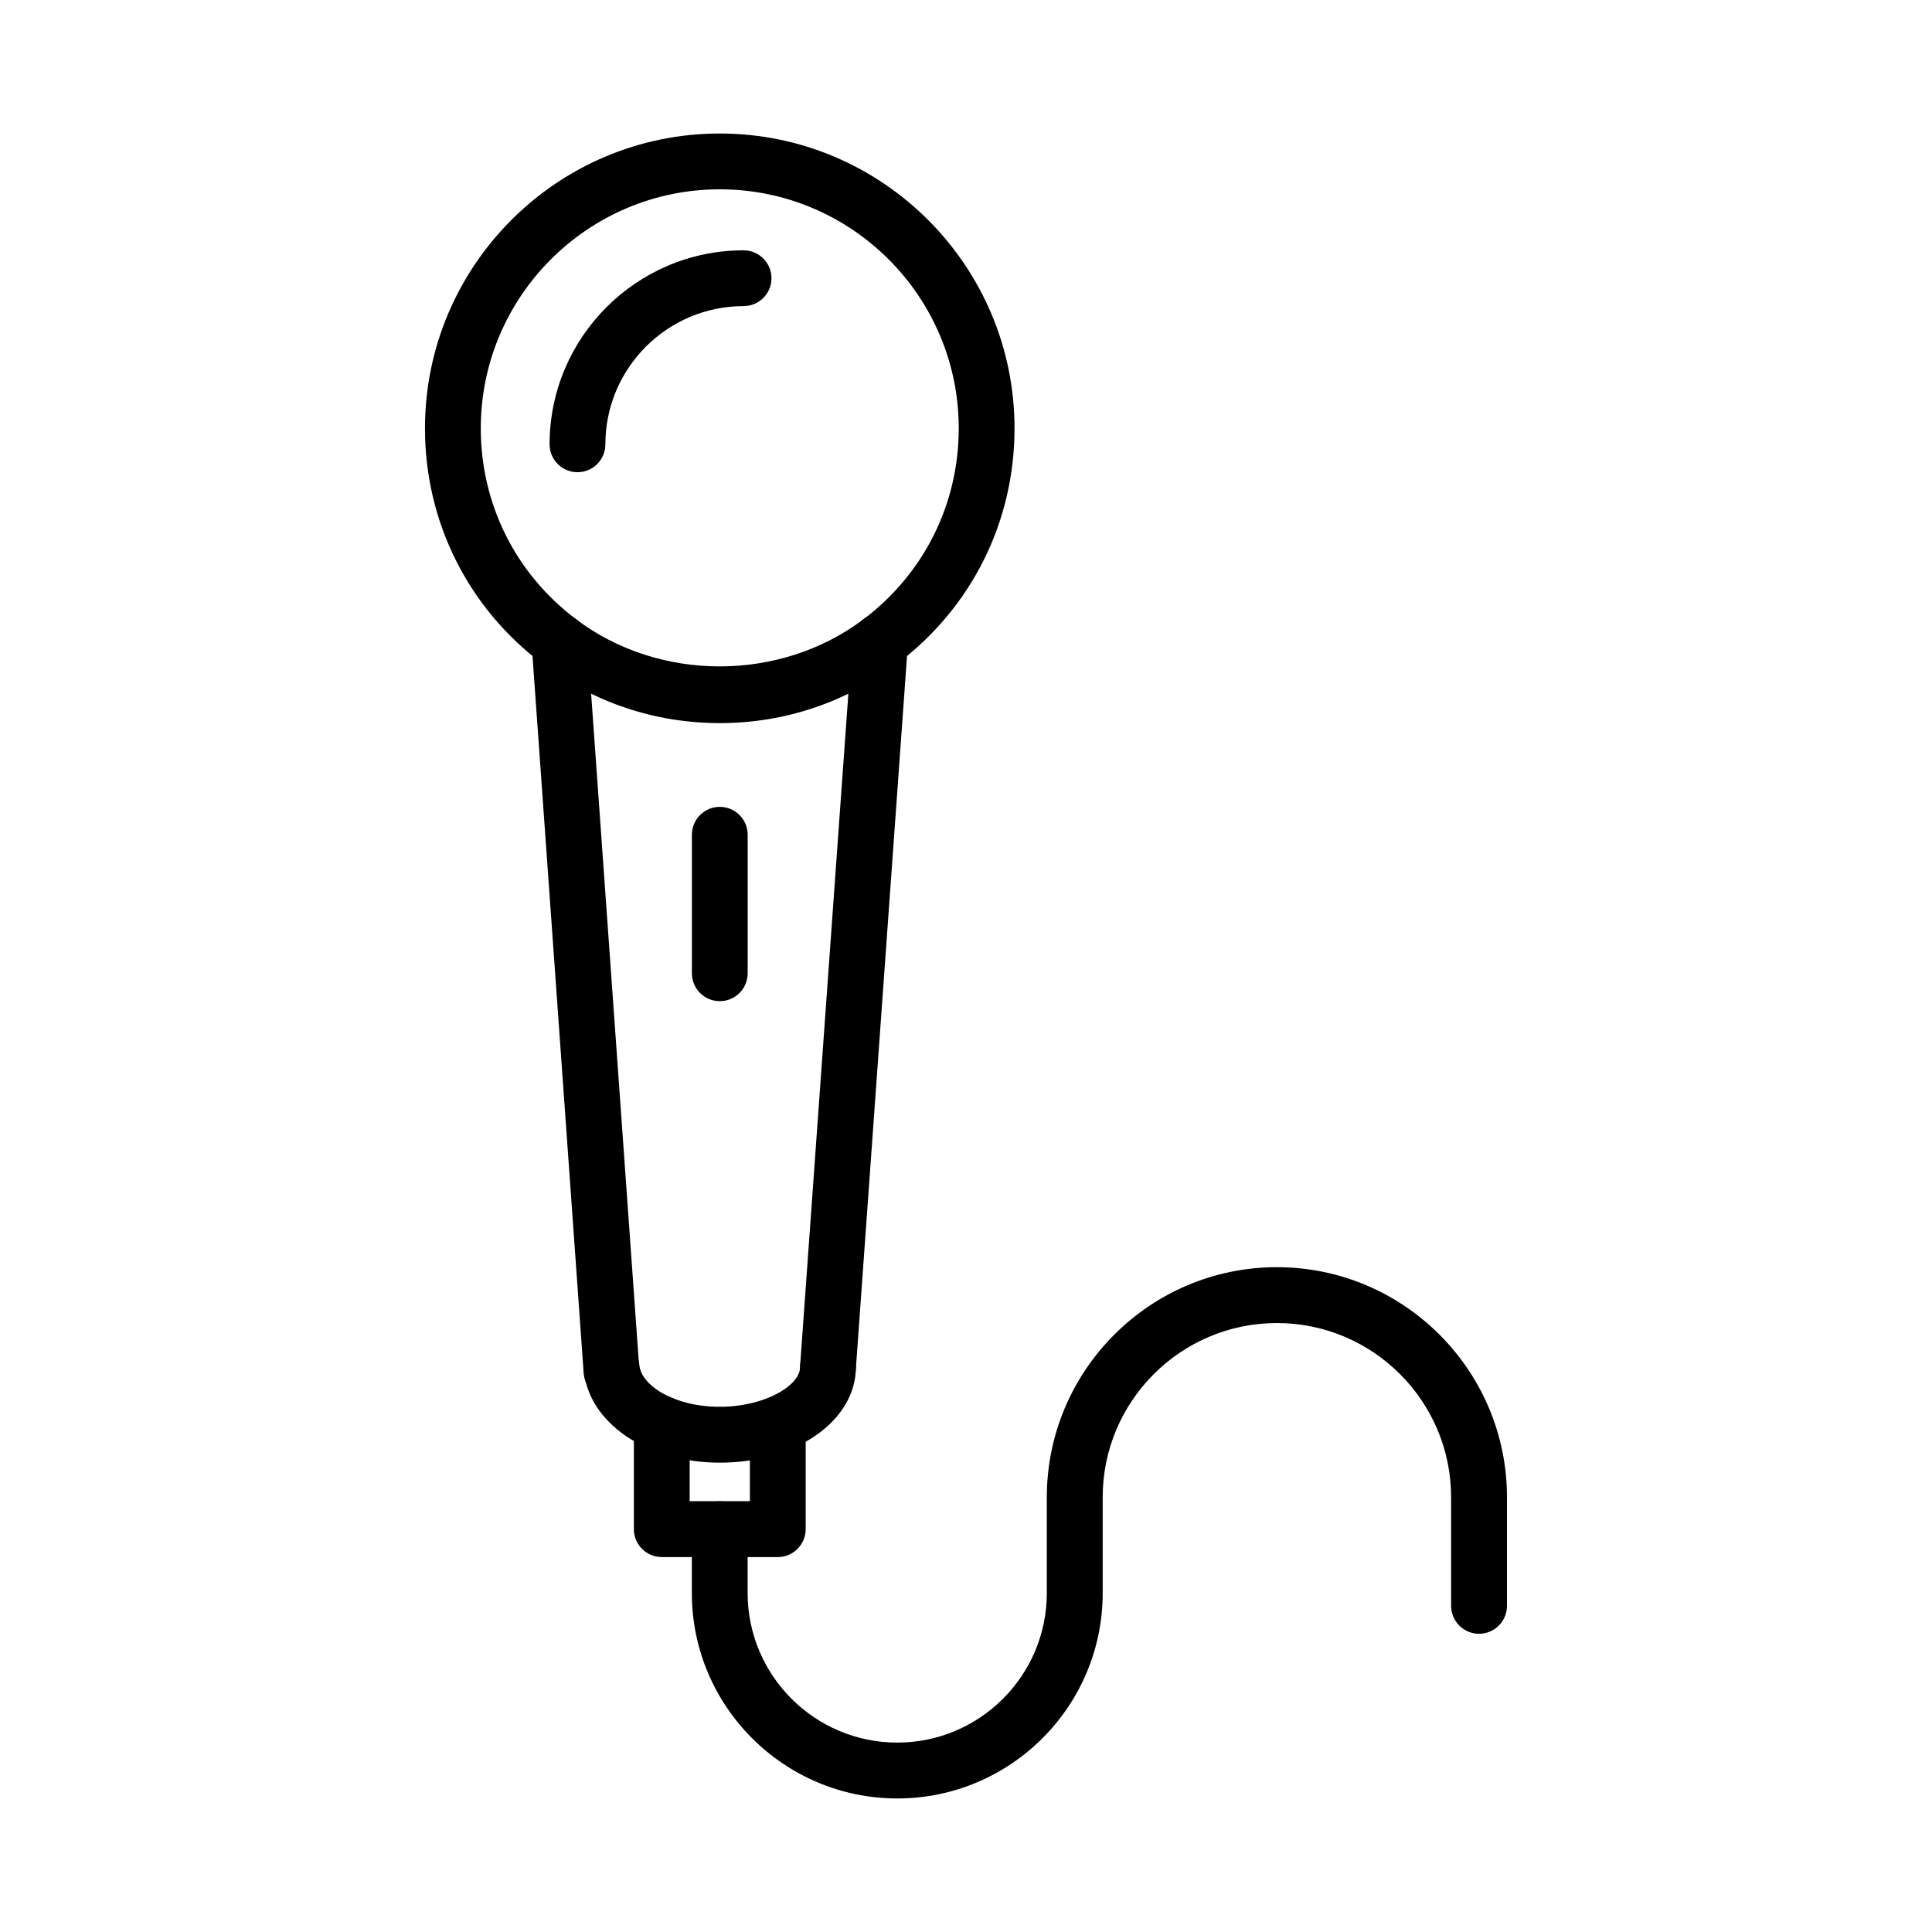 <?xml version="1.0" encoding="UTF-8"?>
<!-- The Best Svg Icon site in the world: iconSvg.co, Visit us! https://iconsvg.co -->
<svg fill="#000000" width="800px" height="800px" version="1.1" viewBox="144 144 512 512" xmlns="http://www.w3.org/2000/svg">
 <g>
  <path d="m377.26 321.44c-2.246 0-4.461-1.012-5.914-2.941-2.465-3.269-1.805-7.898 1.453-10.355 16.059-12.098 25.277-30.547 25.277-50.637 0-34.926-28.41-63.336-63.328-63.336-34.926 0-63.336 28.41-63.336 63.336 0 20.086 9.219 38.539 25.277 50.617 3.258 2.457 3.918 7.094 1.461 10.363-2.438 3.277-7.066 3.938-10.363 1.461-19.805-14.914-31.164-37.672-31.164-62.441 0-43.078 35.043-78.125 78.125-78.125 43.07 0 78.113 35.043 78.113 78.125 0 24.77-11.355 47.531-31.164 62.441-1.332 1.016-2.891 1.492-4.438 1.492z"/>
  <path d="m334.75 335.63c-17.117 0-33.355-5.426-46.961-15.691-3.258-2.457-3.91-7.094-1.453-10.355 2.473-3.25 7.106-3.91 10.355-1.453 22.027 16.621 54.02 16.629 76.109 0.008 3.297-2.484 7.918-1.785 10.355 1.453 2.465 3.269 1.805 7.898-1.453 10.355-13.625 10.266-29.867 15.684-46.953 15.684z"/>
  <path d="m297.04 269.14c-4.082 0-7.394-3.312-7.394-7.394 0-28.348 23.066-51.41 51.41-51.41 4.082 0 7.394 3.312 7.394 7.394 0 4.082-3.312 7.394-7.394 7.394-20.195 0-36.625 16.43-36.625 36.625 0.004 4.078-3.309 7.391-7.391 7.391z"/>
  <path d="m306.05 514.79c-3.844 0-7.086-2.981-7.367-6.879l-13.801-193.38c-0.289-4.07 2.769-7.609 6.852-7.898 3.828-0.398 7.609 2.769 7.898 6.852l13.801 193.38c0.289 4.062-2.769 7.602-6.852 7.91-0.18 0-0.352 0.02-0.531 0.02z"/>
  <path d="m363.44 513.69c-0.18 0-0.359-0.02-0.543-0.02-4.07-0.309-7.133-3.844-6.844-7.91l13.801-192.27c0.297-4.07 4.008-7.258 7.91-6.844 4.07 0.289 7.133 3.828 6.844 7.91l-13.801 192.26c-0.281 3.898-3.519 6.879-7.367 6.879z"/>
  <path d="m334.75 531.62c-19.465 0-34.965-10.652-36.066-24.754-0.316-4.082 2.727-7.637 6.805-7.945 3.981-0.434 7.617 2.727 7.945 6.789 0.414 5.363 9.082 11.102 21.312 11.102 11.988 0 21.285-5.652 21.285-10.527 0-4.082 3.312-7.402 7.394-7.402 4.082 0 7.394 3.32 7.394 7.402 0.004 14.215-15.84 25.336-36.07 25.336z"/>
  <path d="m350.12 556.64h-30.746c-4.082 0-7.394-3.32-7.394-7.402v-27.914c0-4.082 3.312-7.402 7.394-7.402 4.082 0 7.394 3.32 7.394 7.402v20.512h15.961v-20.129c0-4.082 3.312-7.402 7.394-7.402 4.082 0 7.394 3.32 7.394 7.402v27.535c-0.004 4.074-3.316 7.398-7.398 7.398z"/>
  <path d="m334.75 409.32c-4.082 0-7.394-3.312-7.394-7.394v-36.707c0-4.082 3.312-7.394 7.394-7.394 4.082 0 7.394 3.312 7.394 7.394v36.707c-0.004 4.082-3.316 7.394-7.394 7.394z"/>
  <path d="m381.79 620.61c-30.023 0-54.445-24.43-54.445-54.434v-16.938c0-4.082 3.312-7.402 7.394-7.402 4.082 0 7.394 3.32 7.394 7.402v16.938c0 21.863 17.793 39.629 39.656 39.629 21.855 0 39.629-17.766 39.629-39.629v-25.387c0-33.617 27.352-60.973 60.973-60.973 33.617 0 60.973 27.352 60.973 60.973v28.777c0 4.082-3.32 7.402-7.402 7.402-4.082 0-7.402-3.32-7.402-7.402v-28.777c0-25.457-20.711-46.168-46.168-46.168s-46.168 20.711-46.168 46.168v25.387c0.004 30.008-24.414 54.434-54.434 54.434z"/>
 </g>
</svg>